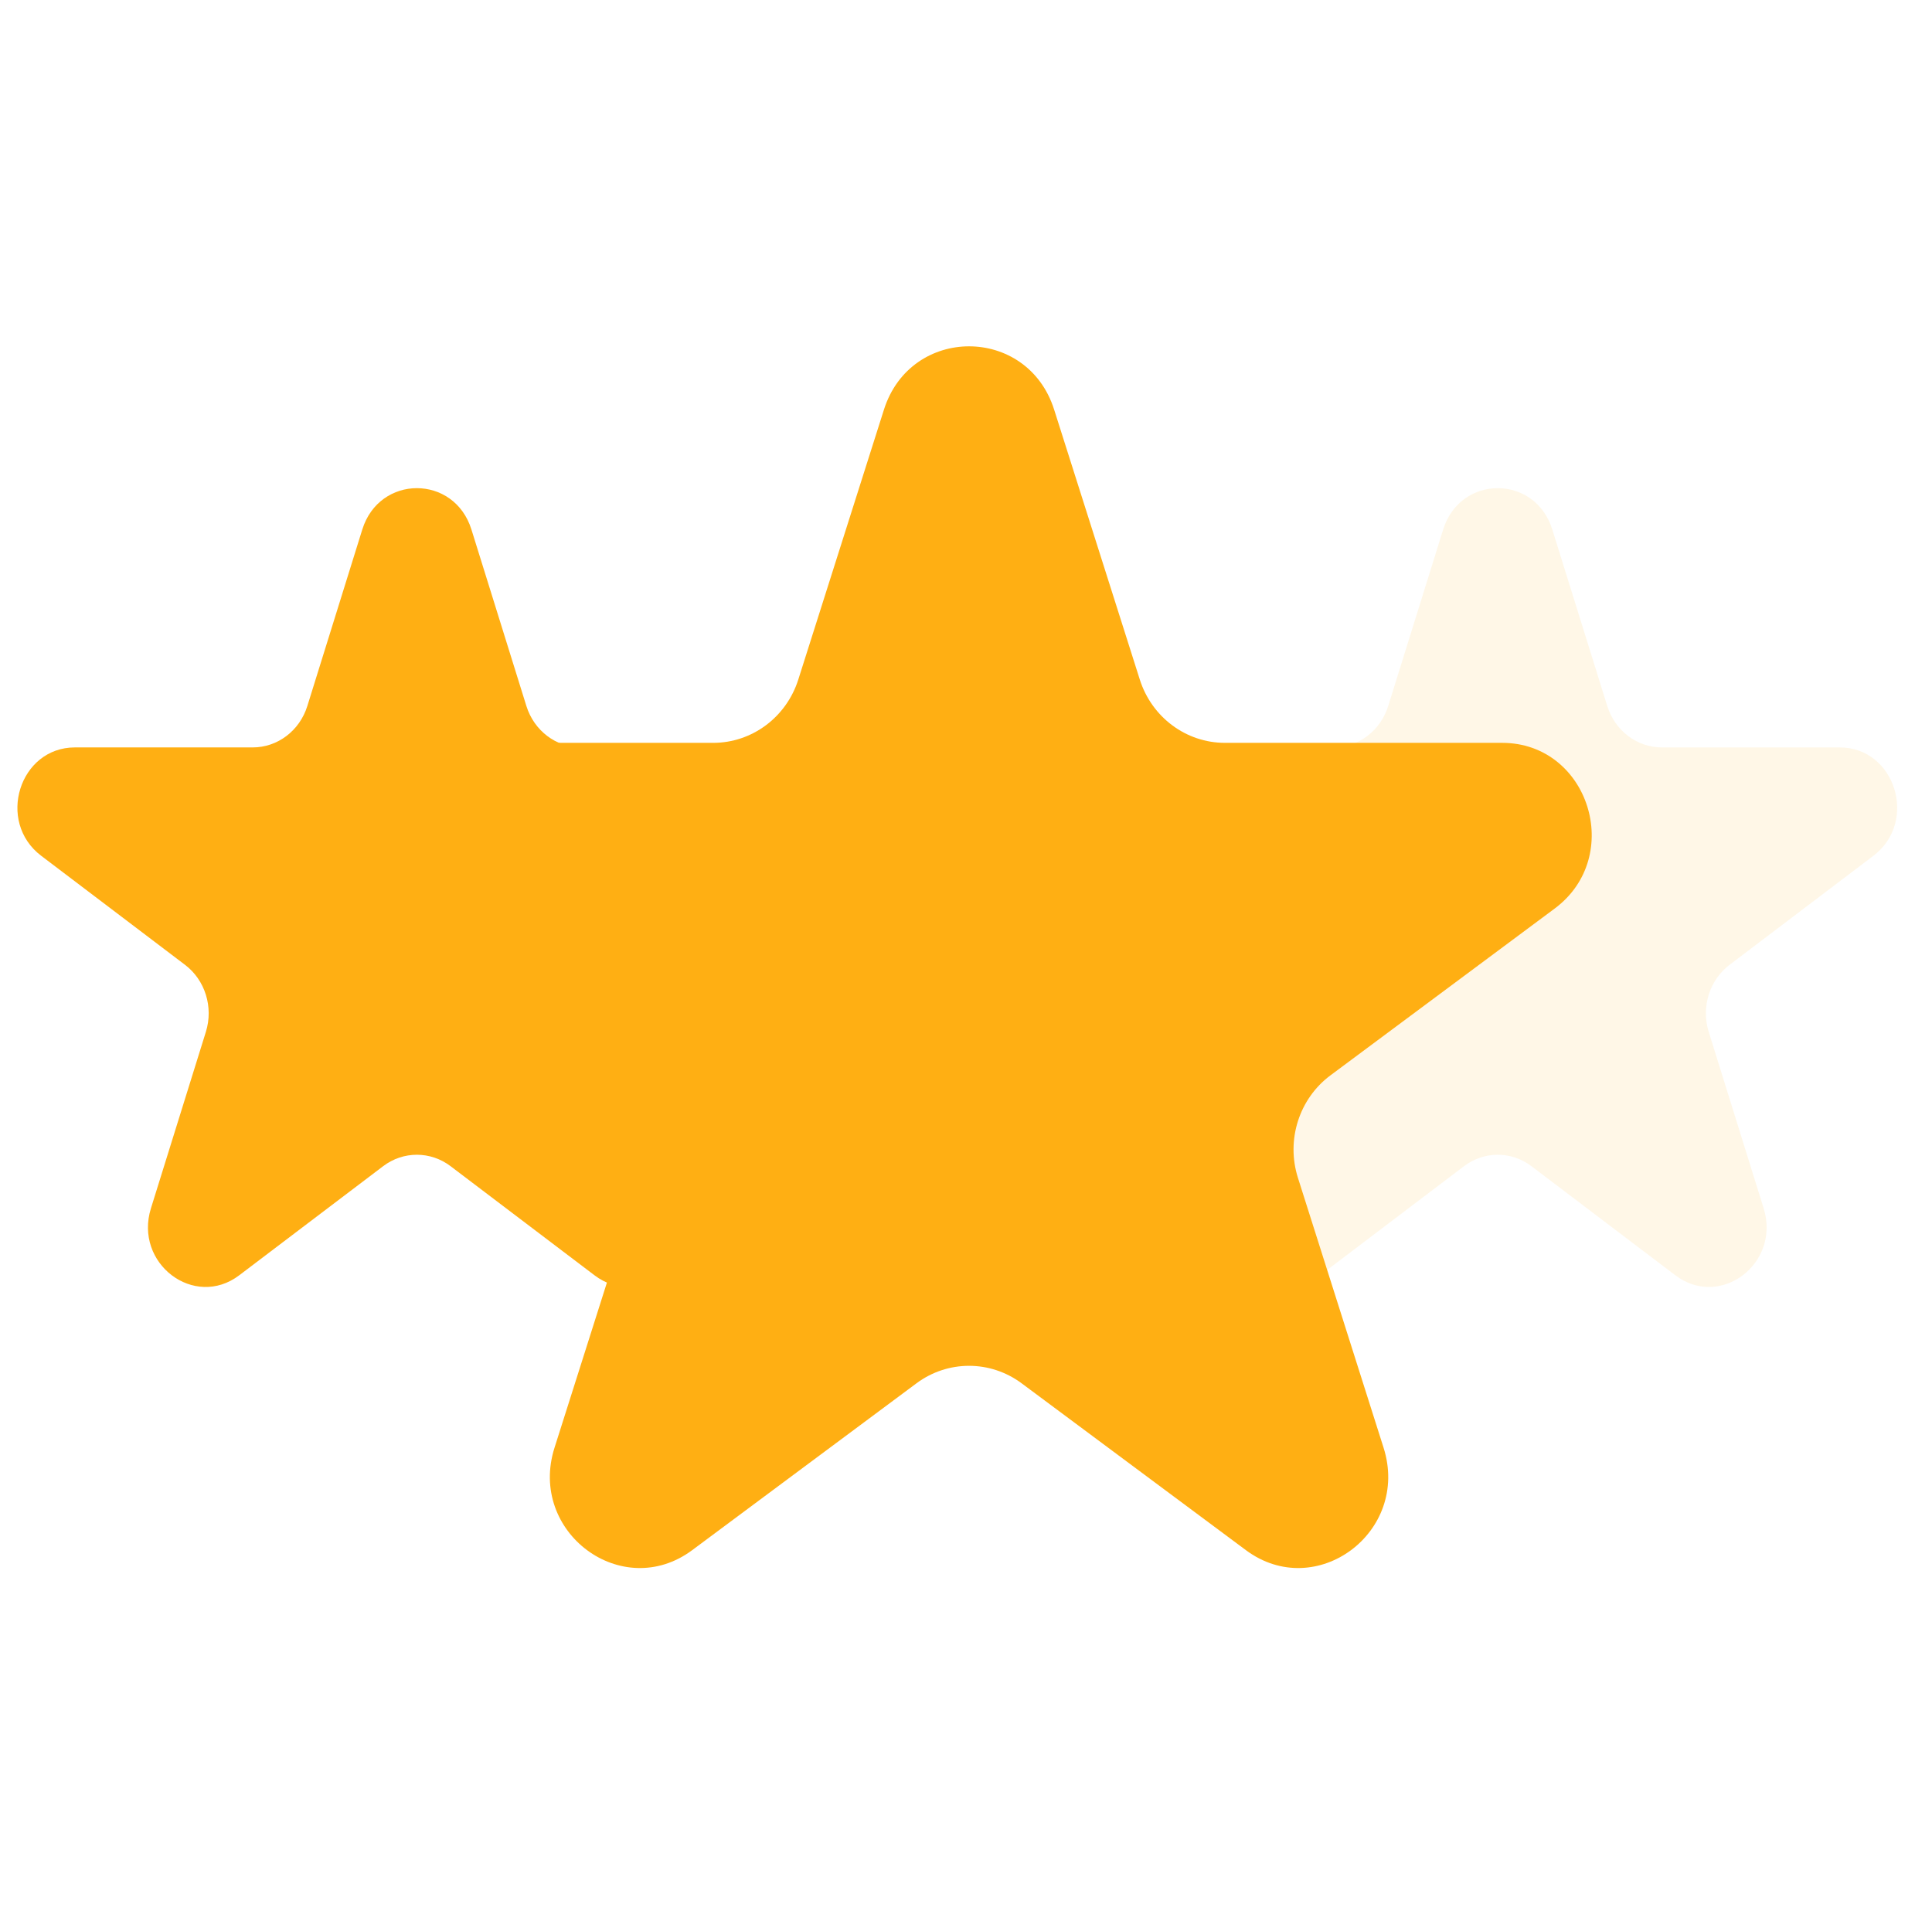 <svg width="111" height="110" viewBox="0 0 111 110" fill="none" xmlns="http://www.w3.org/2000/svg">
<path d="M20.814 30.428C21.801 27.257 26.099 27.257 27.086 30.428L30.243 40.569C30.685 41.987 31.951 42.947 33.38 42.947H43.596C46.791 42.947 48.119 47.213 45.534 49.173L37.269 55.44C36.113 56.317 35.63 57.87 36.071 59.288L39.228 69.429C40.215 72.6 36.738 75.237 34.154 73.277L25.888 67.01C24.733 66.133 23.167 66.133 22.012 67.01L13.746 73.277C11.162 75.237 7.685 72.6 8.672 69.429L11.829 59.288C12.27 57.87 11.787 56.317 10.631 55.44L2.366 49.173C-0.219 47.213 1.109 42.947 4.304 42.947H14.52C15.949 42.947 17.215 41.987 17.657 40.569L20.814 30.428Z" fill="#FFAF13"/>
<path opacity="0.1" d="M82.914 30.428C83.901 27.257 88.199 27.257 89.186 30.428L92.343 40.569C92.785 41.987 94.051 42.947 95.48 42.947H105.696C108.891 42.947 110.219 47.213 107.634 49.173L99.369 55.44C98.213 56.317 97.73 57.87 98.171 59.288L101.328 69.429C102.315 72.6 98.838 75.237 96.253 73.277L87.988 67.01C86.832 66.133 85.267 66.133 84.112 67.01L75.847 73.277C73.262 75.237 69.785 72.6 70.772 69.429L73.929 59.288C74.37 57.87 73.887 56.317 72.731 55.44L64.466 49.173C61.881 47.213 63.209 42.947 66.404 42.947H76.62C78.049 42.947 79.315 41.987 79.757 40.569L82.914 30.428Z" fill="#FFAF13"/>
<g filter="url(#filter0_d_1_318)">
<path d="M50.786 19.537C52.325 14.688 59.025 14.688 60.564 19.537L65.485 35.046C66.173 37.215 68.147 38.684 70.374 38.684H86.3C91.279 38.684 93.35 45.209 89.321 48.206L76.437 57.791C74.636 59.132 73.882 61.508 74.57 63.676L79.491 79.186C81.03 84.035 75.609 88.068 71.58 85.071L58.697 75.486C56.895 74.145 54.455 74.145 52.653 75.486L39.77 85.071C35.741 88.068 30.32 84.035 31.859 79.186L36.78 63.676C37.468 61.508 36.715 59.132 34.913 57.791L22.029 48.206C18 45.209 20.071 38.684 25.05 38.684H40.976C43.203 38.684 45.177 37.215 45.865 35.046L50.786 19.537Z" fill="#FFAF13"/>
</g>
<defs>
<filter id="filter0_d_1_318" x="0.9" y="0.9" width="109.55" height="108.2" filterUnits="userSpaceOnUse" color-interpolation-filters="sRGB">
<feFlood flood-opacity="0" result="BackgroundImageFix"/>
<feColorMatrix in="SourceAlpha" type="matrix" values="0 0 0 0 0 0 0 0 0 0 0 0 0 0 0 0 0 0 127 0" result="hardAlpha"/>
<feOffset dy="4"/>
<feGaussianBlur stdDeviation="9.5"/>
<feComposite in2="hardAlpha" operator="out"/>
<feColorMatrix type="matrix" values="0 0 0 0 0.2 0 0 0 0 0.196 0 0 0 0 0.239 0 0 0 1 0"/>
<feBlend mode="normal" in2="BackgroundImageFix" result="effect1_dropShadow_1_318"/>
<feBlend mode="normal" in="SourceGraphic" in2="effect1_dropShadow_1_318" result="shape"/>
</filter>
</defs>
</svg>
